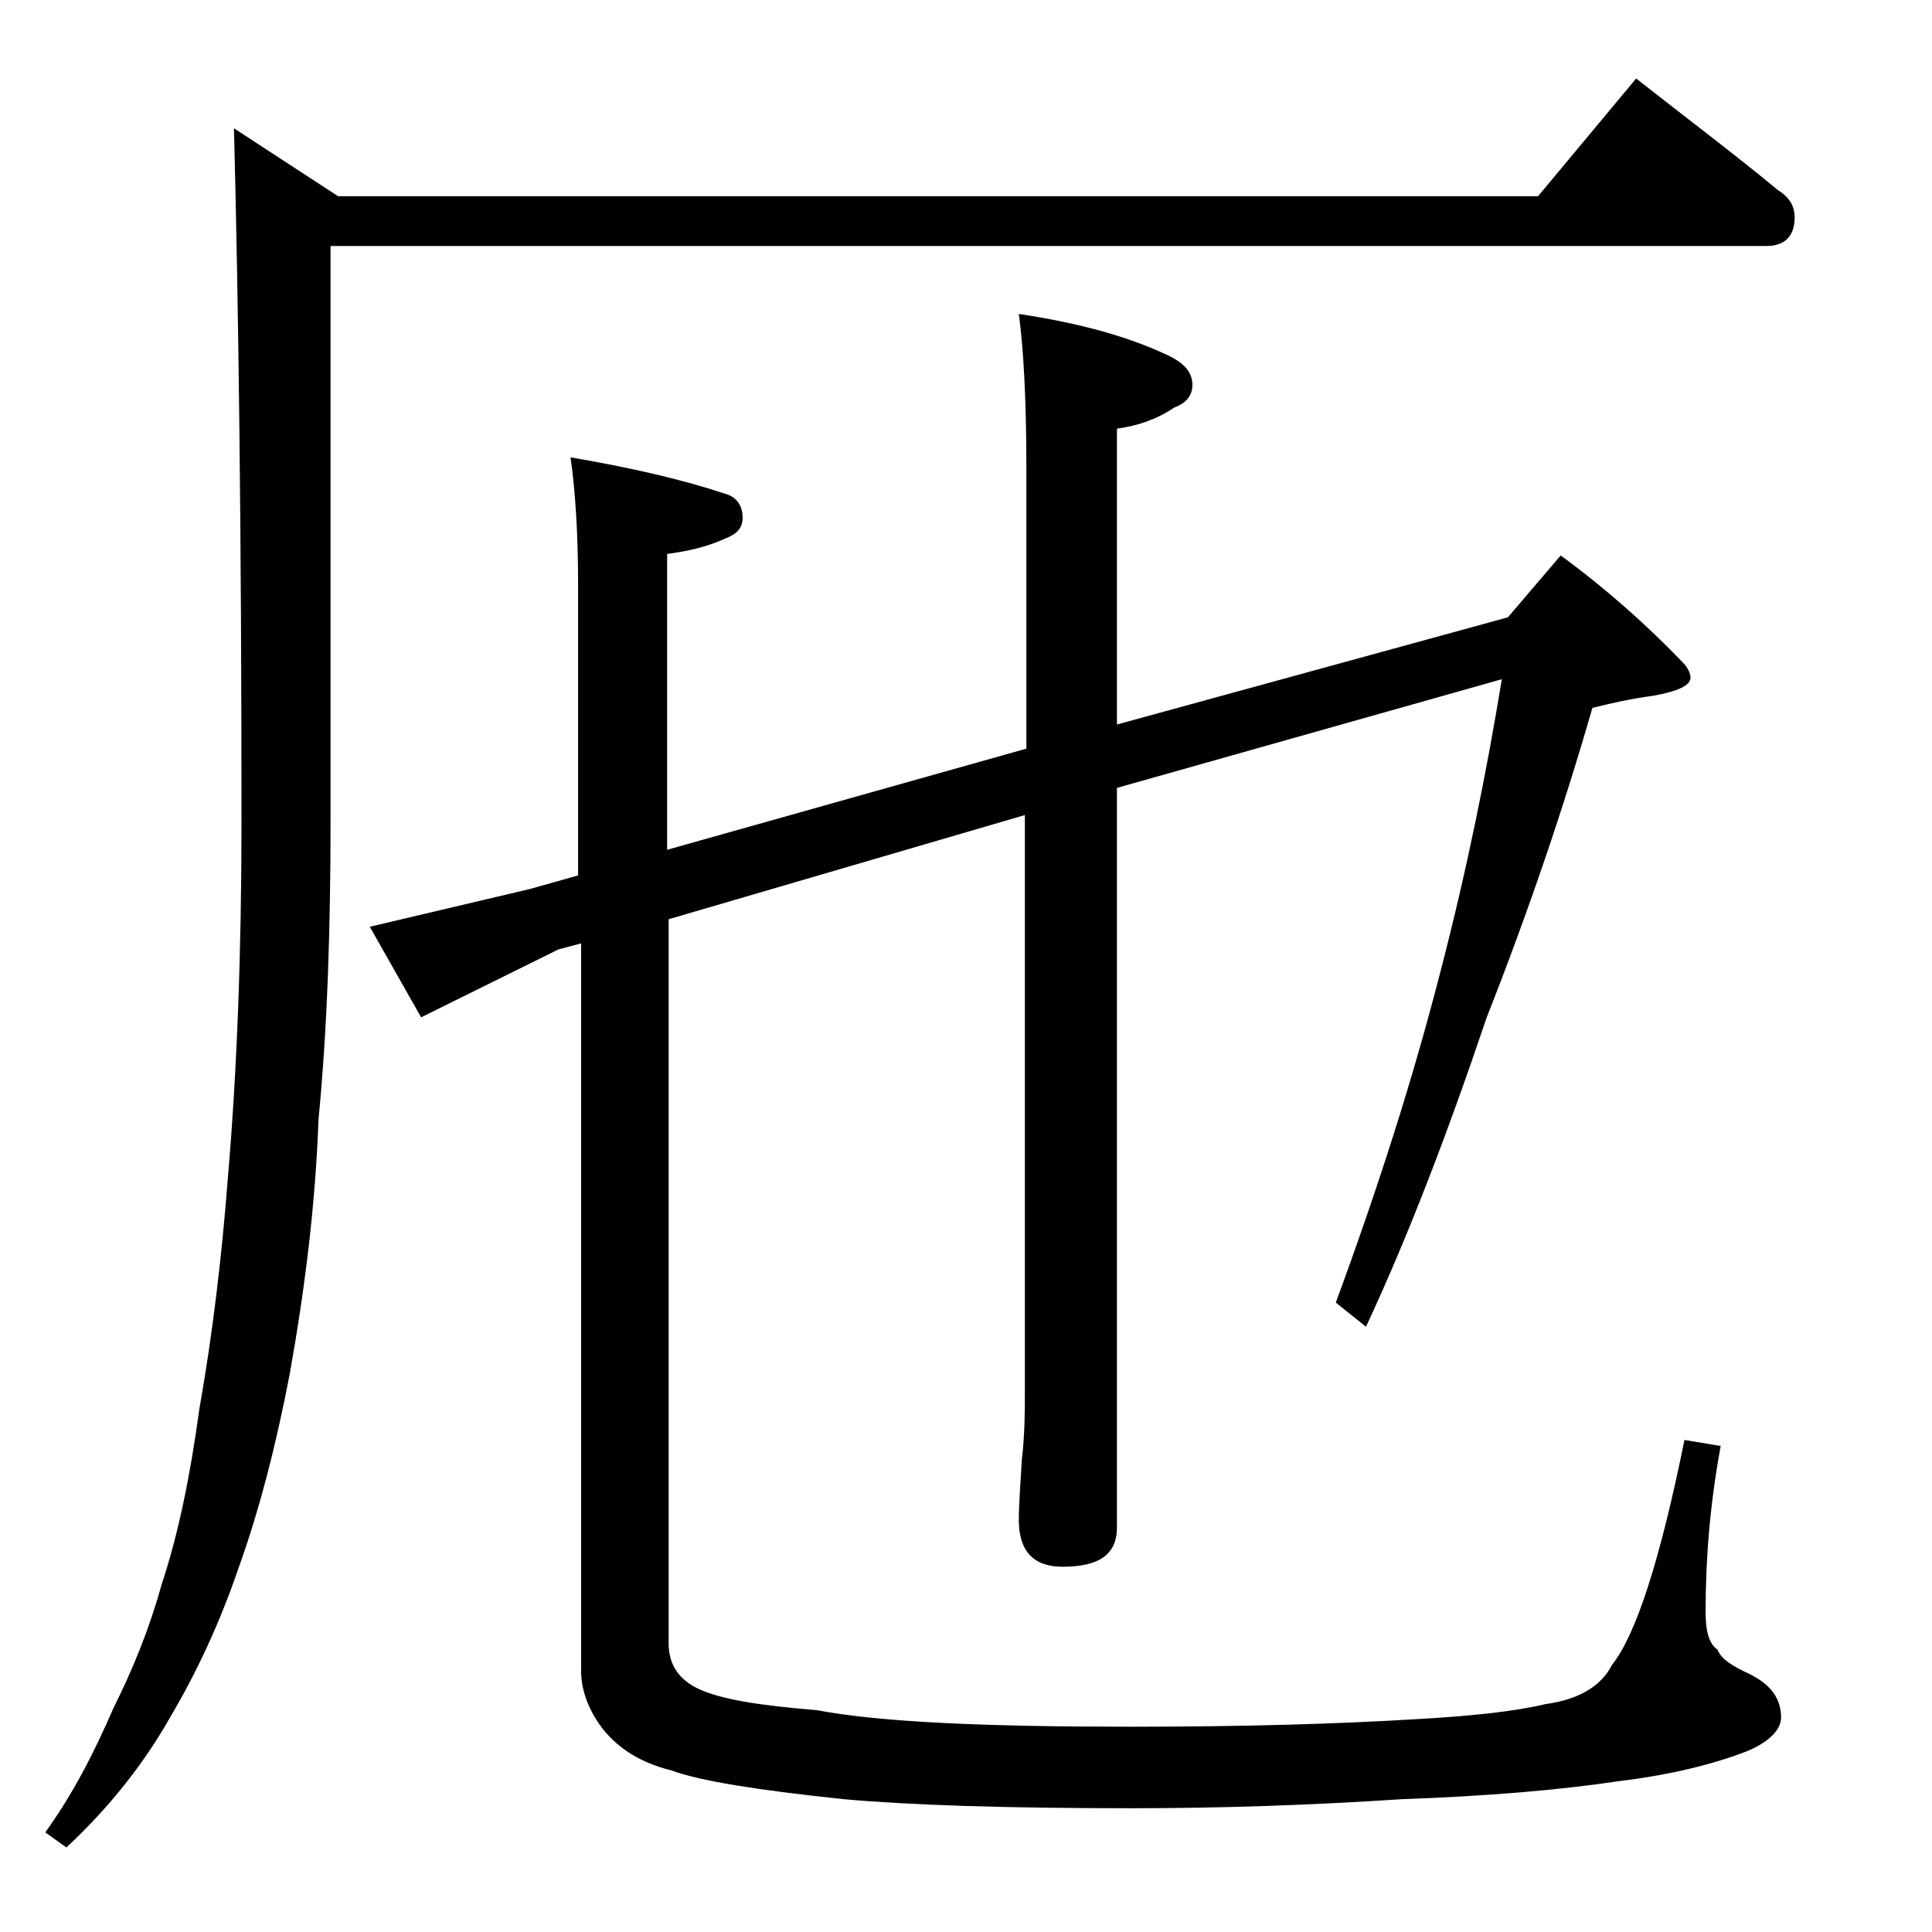 <?xml version="1.0" encoding="utf-8"?>
<!-- Generator: Adobe Illustrator 18.0.0, SVG Export Plug-In . SVG Version: 6.00 Build 0)  -->
<!DOCTYPE svg PUBLIC "-//W3C//DTD SVG 1.1//EN" "http://www.w3.org/Graphics/SVG/1.1/DTD/svg11.dtd">
<svg version="1.1" id="Layer_1" xmlns="http://www.w3.org/2000/svg" xmlns:xlink="http://www.w3.org/1999/xlink" x="0px" y="0px"
	 viewBox="0 0 128 128" enable-background="new 0 0 128 128" xml:space="preserve">
<path d="M108.4,5.2c3.3,2.6,6.5,5,9.4,7.4c0.8,0.5,1.1,1.1,1.1,1.8c0,1.2-0.6,1.9-1.9,1.9H21.9v38c0,7.1-0.2,13.7-0.8,19.9
	c-0.2,5.6-0.9,11.2-1.9,16.8c-0.9,4.7-2,9-3.4,12.9c-1.2,3.5-2.7,6.8-4.6,10c-1.6,2.8-3.8,5.7-6.8,8.5L3,121.4
	c1.8-2.5,3.2-5.2,4.5-8.2c1.3-2.6,2.4-5.3,3.2-8.2c1.1-3.3,1.9-7.2,2.5-11.6c0.9-5.1,1.5-10.2,1.9-15.4c0.6-7,0.9-14.9,0.9-23.6
	c0-19.1-0.2-34.4-0.5-45.9l6.9,4.5h79.5L108.4,5.2z M99.9,40.9l3.5-4.1c3,2.2,5.7,4.6,8.1,7.1c0.3,0.3,0.5,0.7,0.5,1
	c0,0.5-0.8,0.9-2.5,1.2c-1.5,0.2-2.8,0.5-4,0.8c-1.9,6.6-4.2,13.4-7,20.5c-2.6,7.7-5.2,14.5-8,20.5l-2-1.6
	c2.8-7.6,5.1-14.8,6.9-21.8c1.8-6.9,3.1-13.4,4.1-19.5L74,52.2v49c0,1.8-1.2,2.6-3.6,2.6c-1.9,0-2.9-1-2.9-3.1c0-1,0.1-2.3,0.2-4
	c0.2-1.7,0.2-3.2,0.2-4.5V54l-23.6,6.9v48c0,1.4,0.7,2.4,2,3c1.5,0.7,4.1,1.1,7.8,1.4c4.2,0.8,11.2,1.1,20.8,1.1
	c7.8,0,14-0.2,18.9-0.5c3.6-0.2,6.5-0.5,8.6-1c2.2-0.3,3.7-1.2,4.4-2.6c1.6-2,3.2-7,4.8-14.9l2.4,0.4c-0.7,3.8-1,7.4-1,11
	c0,1.2,0.2,2.1,0.8,2.5c0.2,0.6,1,1.1,2.1,1.6c1.4,0.7,2.1,1.6,2.1,2.9c0,0.8-0.8,1.6-2.2,2.2c-2.3,0.9-5.2,1.6-8.5,2
	c-4,0.6-8.8,1-14.4,1.2c-6.1,0.4-12,0.6-17.9,0.6c-8.3,0-14.7-0.2-19.1-0.6c-5.7-0.6-9.5-1.2-11.4-1.9c-2-0.5-3.5-1.4-4.6-2.8
	c-0.9-1.2-1.4-2.5-1.4-3.8V62.5L37,62.9l-9.1,4.5l-3.4-6l10.6-2.5l3.2-0.9V38.7c0-3.5-0.2-6.3-0.5-8.4c4.1,0.7,7.5,1.5,10.2,2.4
	c0.8,0.2,1.2,0.8,1.2,1.6c0,0.7-0.4,1.1-1.2,1.4c-1.1,0.5-2.3,0.8-3.8,1v19.6L68,49.6V30.9c0-4.5-0.2-7.9-0.5-10.1
	c4,0.6,7.3,1.5,10,2.8c1,0.5,1.5,1.1,1.5,1.9c0,0.7-0.4,1.2-1.2,1.5c-1.2,0.8-2.4,1.2-3.8,1.4V48L99.9,40.9z"/>
</svg>
